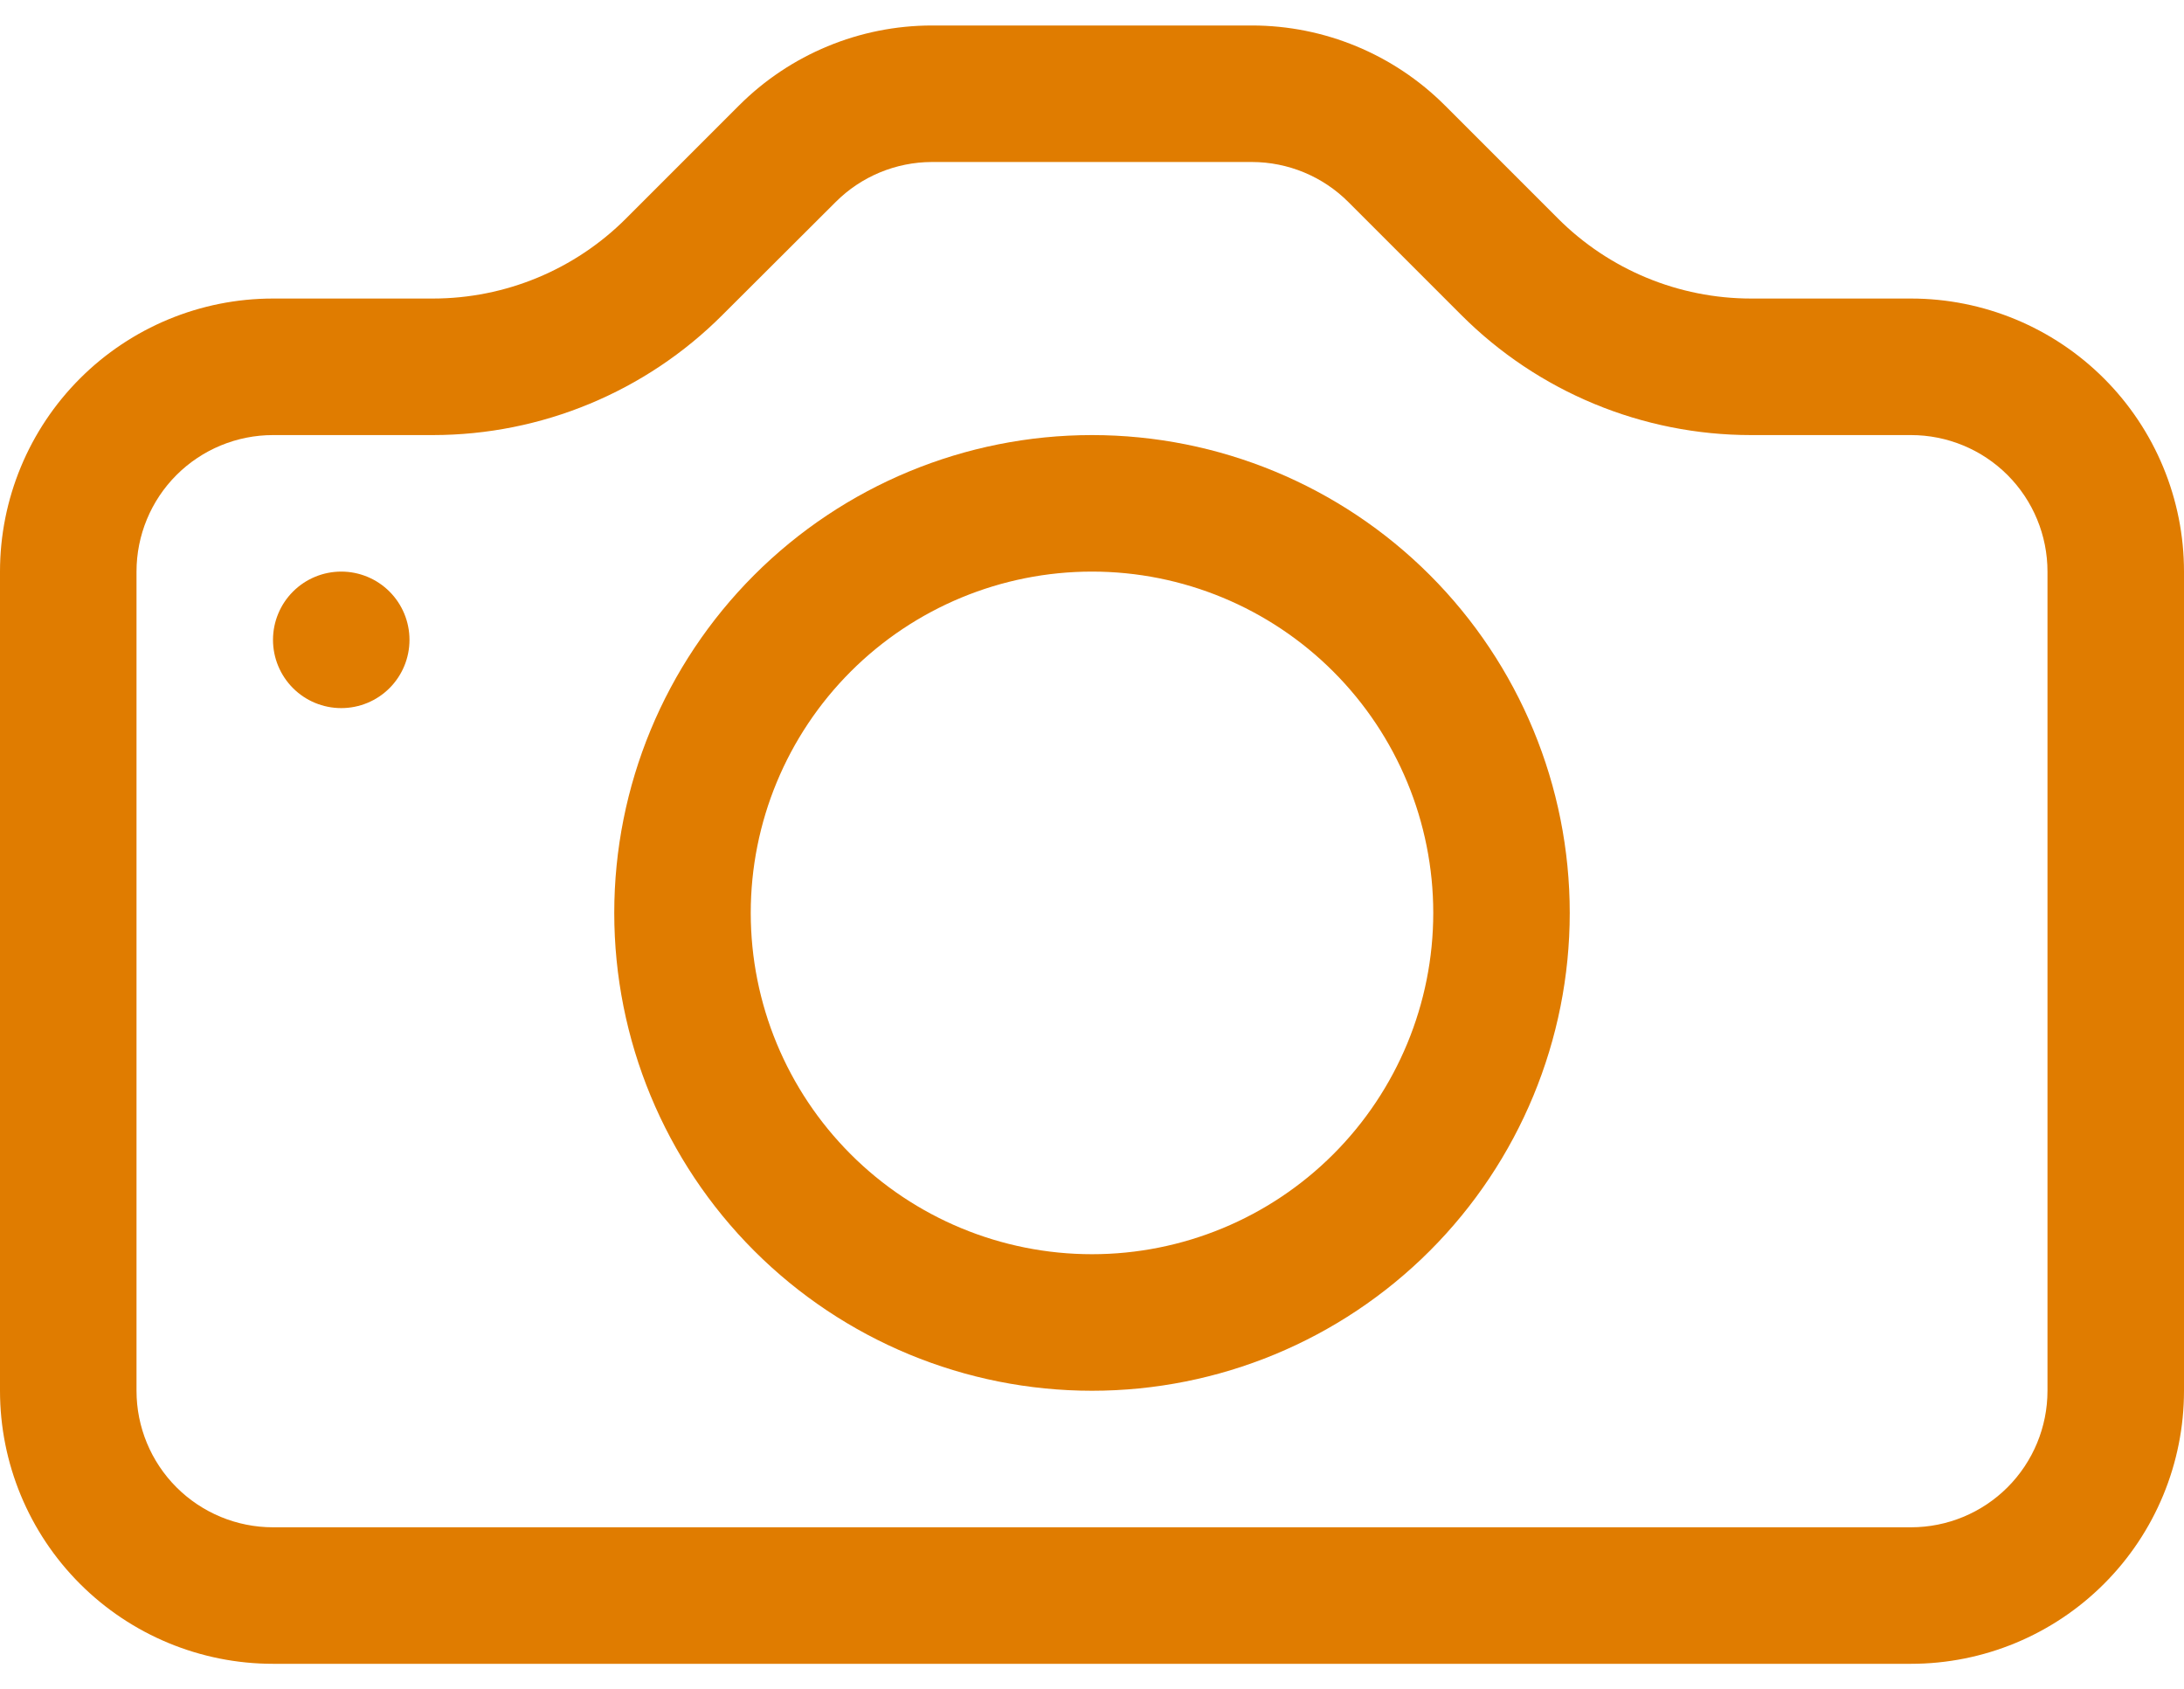 <?xml version="1.0" encoding="UTF-8"?>
<svg xmlns="http://www.w3.org/2000/svg" width="75" height="58" viewBox="0 0 75 58" fill="none">
  <path d="M70.312 47.75C70.312 48.993 69.819 50.185 68.94 51.065C68.061 51.944 66.868 52.438 65.625 52.438H9.375C8.132 52.438 6.94 51.944 6.06 51.065C5.181 50.185 4.688 48.993 4.688 47.75V19.625C4.688 18.382 5.181 17.189 6.06 16.31C6.94 15.431 8.132 14.938 9.375 14.938H14.869C18.596 14.935 22.171 13.454 24.806 10.817L28.697 6.936C29.573 6.059 30.762 5.565 32.002 5.562H42.989C44.232 5.563 45.424 6.057 46.303 6.936L50.184 10.817C51.49 12.124 53.041 13.16 54.748 13.867C56.455 14.574 58.284 14.938 60.131 14.938H65.625C66.868 14.938 68.061 15.431 68.94 16.31C69.819 17.189 70.312 18.382 70.312 19.625V47.75ZM9.375 10.25C6.889 10.25 4.504 11.238 2.746 12.996C0.988 14.754 0 17.139 0 19.625L0 47.75C0 50.236 0.988 52.621 2.746 54.379C4.504 56.137 6.889 57.125 9.375 57.125H65.625C68.111 57.125 70.496 56.137 72.254 54.379C74.012 52.621 75 50.236 75 47.75V19.625C75 17.139 74.012 14.754 72.254 12.996C70.496 11.238 68.111 10.25 65.625 10.25H60.131C57.645 10.249 55.261 9.261 53.503 7.503L49.622 3.622C47.864 1.864 45.48 0.876 42.994 0.875H32.006C29.52 0.876 27.136 1.864 25.378 3.622L21.497 7.503C19.739 9.261 17.355 10.249 14.869 10.25H9.375Z" fill="#E07C00"></path>
  <path d="M37.5 43.062C34.392 43.062 31.411 41.828 29.214 39.63C27.016 37.432 25.781 34.452 25.781 31.344C25.781 28.236 27.016 25.255 29.214 23.057C31.411 20.86 34.392 19.625 37.5 19.625C40.608 19.625 43.589 20.86 45.786 23.057C47.984 25.255 49.219 28.236 49.219 31.344C49.219 34.452 47.984 37.432 45.786 39.63C43.589 41.828 40.608 43.062 37.5 43.062ZM37.5 47.75C41.851 47.75 46.024 46.022 49.101 42.945C52.178 39.868 53.906 35.695 53.906 31.344C53.906 26.992 52.178 22.82 49.101 19.743C46.024 16.666 41.851 14.938 37.5 14.938C33.149 14.938 28.976 16.666 25.899 19.743C22.822 22.82 21.094 26.992 21.094 31.344C21.094 35.695 22.822 39.868 25.899 42.945C28.976 46.022 33.149 47.75 37.5 47.75ZM14.062 21.969C14.062 22.59 13.816 23.186 13.376 23.626C12.937 24.066 12.34 24.312 11.719 24.312C11.097 24.312 10.501 24.066 10.062 23.626C9.622 23.186 9.375 22.59 9.375 21.969C9.375 21.347 9.622 20.751 10.062 20.311C10.501 19.872 11.097 19.625 11.719 19.625C12.34 19.625 12.937 19.872 13.376 20.311C13.816 20.751 14.062 21.347 14.062 21.969Z" fill="#E07C00"></path>
</svg>
